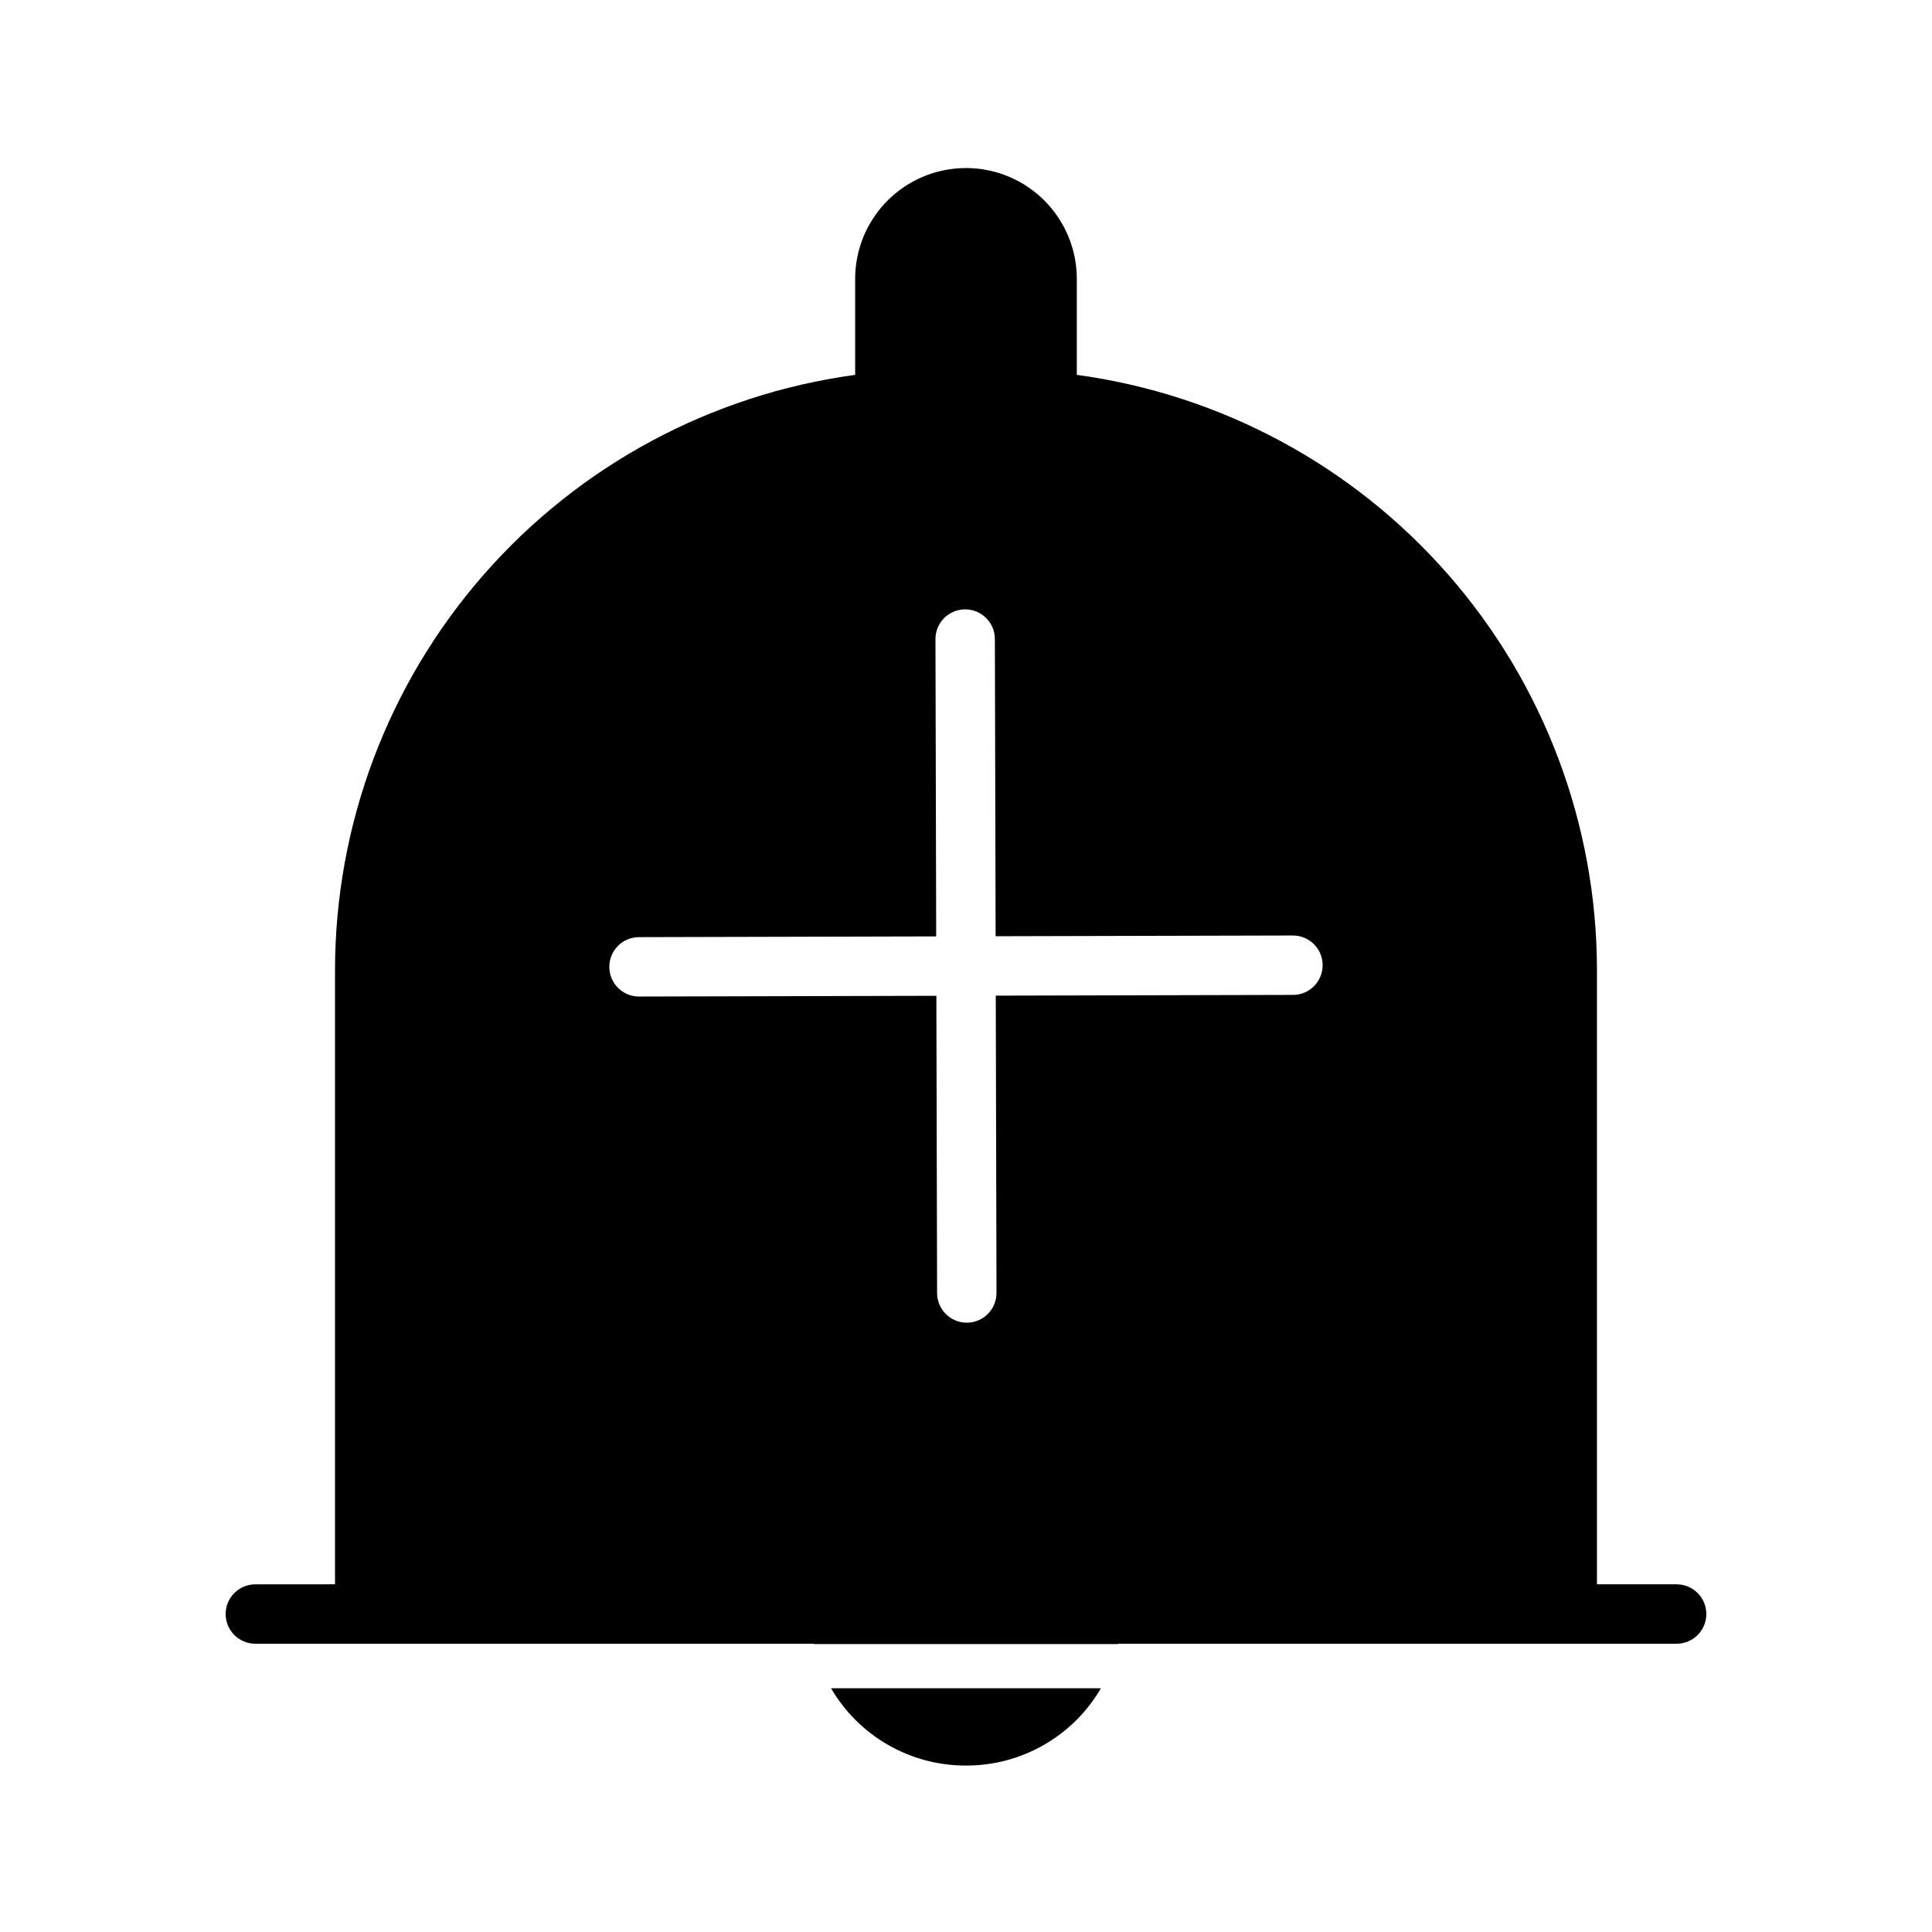 <?xml version="1.0" encoding="UTF-8"?>
<!-- Uploaded to: SVG Repo, www.svgrepo.com, Generator: SVG Repo Mixer Tools -->
<svg fill="#000000" width="800px" height="800px" version="1.1" viewBox="144 144 512 512" xmlns="http://www.w3.org/2000/svg">
 <g>
  <path d="m400 611.89c14.719 0.043 28.344-7.762 35.754-20.477h-71.516c7.414 12.715 21.039 20.52 35.762 20.477z"/>
  <path d="m588.32 563.86h-21.109v-162.95c-0.066-38.484-14.062-75.645-39.402-104.61-25.34-28.965-60.309-47.777-98.445-52.957v-25.434c0-10.492-5.598-20.191-14.684-25.438-9.086-5.246-20.281-5.246-29.371 0-9.086 5.246-14.684 14.945-14.684 25.438v25.434c-38.137 5.18-73.105 23.992-98.445 52.957-25.34 28.965-39.336 66.125-39.398 104.61v162.95l-21.113 0.004c-4.348 0-7.871 3.523-7.871 7.871s3.523 7.871 7.871 7.871h147.98l0.023 0.078h80.648l0.023-0.078h147.98c4.348 0 7.871-3.523 7.871-7.871s-3.523-7.871-7.871-7.871zm-101.67-156.2-78.762 0.195 0.195 78.77v0.004c0.008 2.09-0.82 4.098-2.293 5.578-1.473 1.48-3.477 2.312-5.566 2.316h-0.016 0.004c-4.34 0-7.859-3.508-7.871-7.848l-0.195-78.777-78.77 0.195h-0.02c-4.348 0.004-7.875-3.516-7.879-7.863-0.004-4.348 3.516-7.875 7.863-7.879l78.762-0.195-0.195-78.77v-0.004c-0.004-2.09 0.82-4.094 2.293-5.574s3.477-2.316 5.566-2.32h0.016-0.004c4.34 0 7.859 3.512 7.875 7.848l0.195 78.777 78.77-0.195h0.016c4.348-0.004 7.875 3.516 7.879 7.863 0.004 4.348-3.516 7.879-7.863 7.883z"/>
 </g>
</svg>